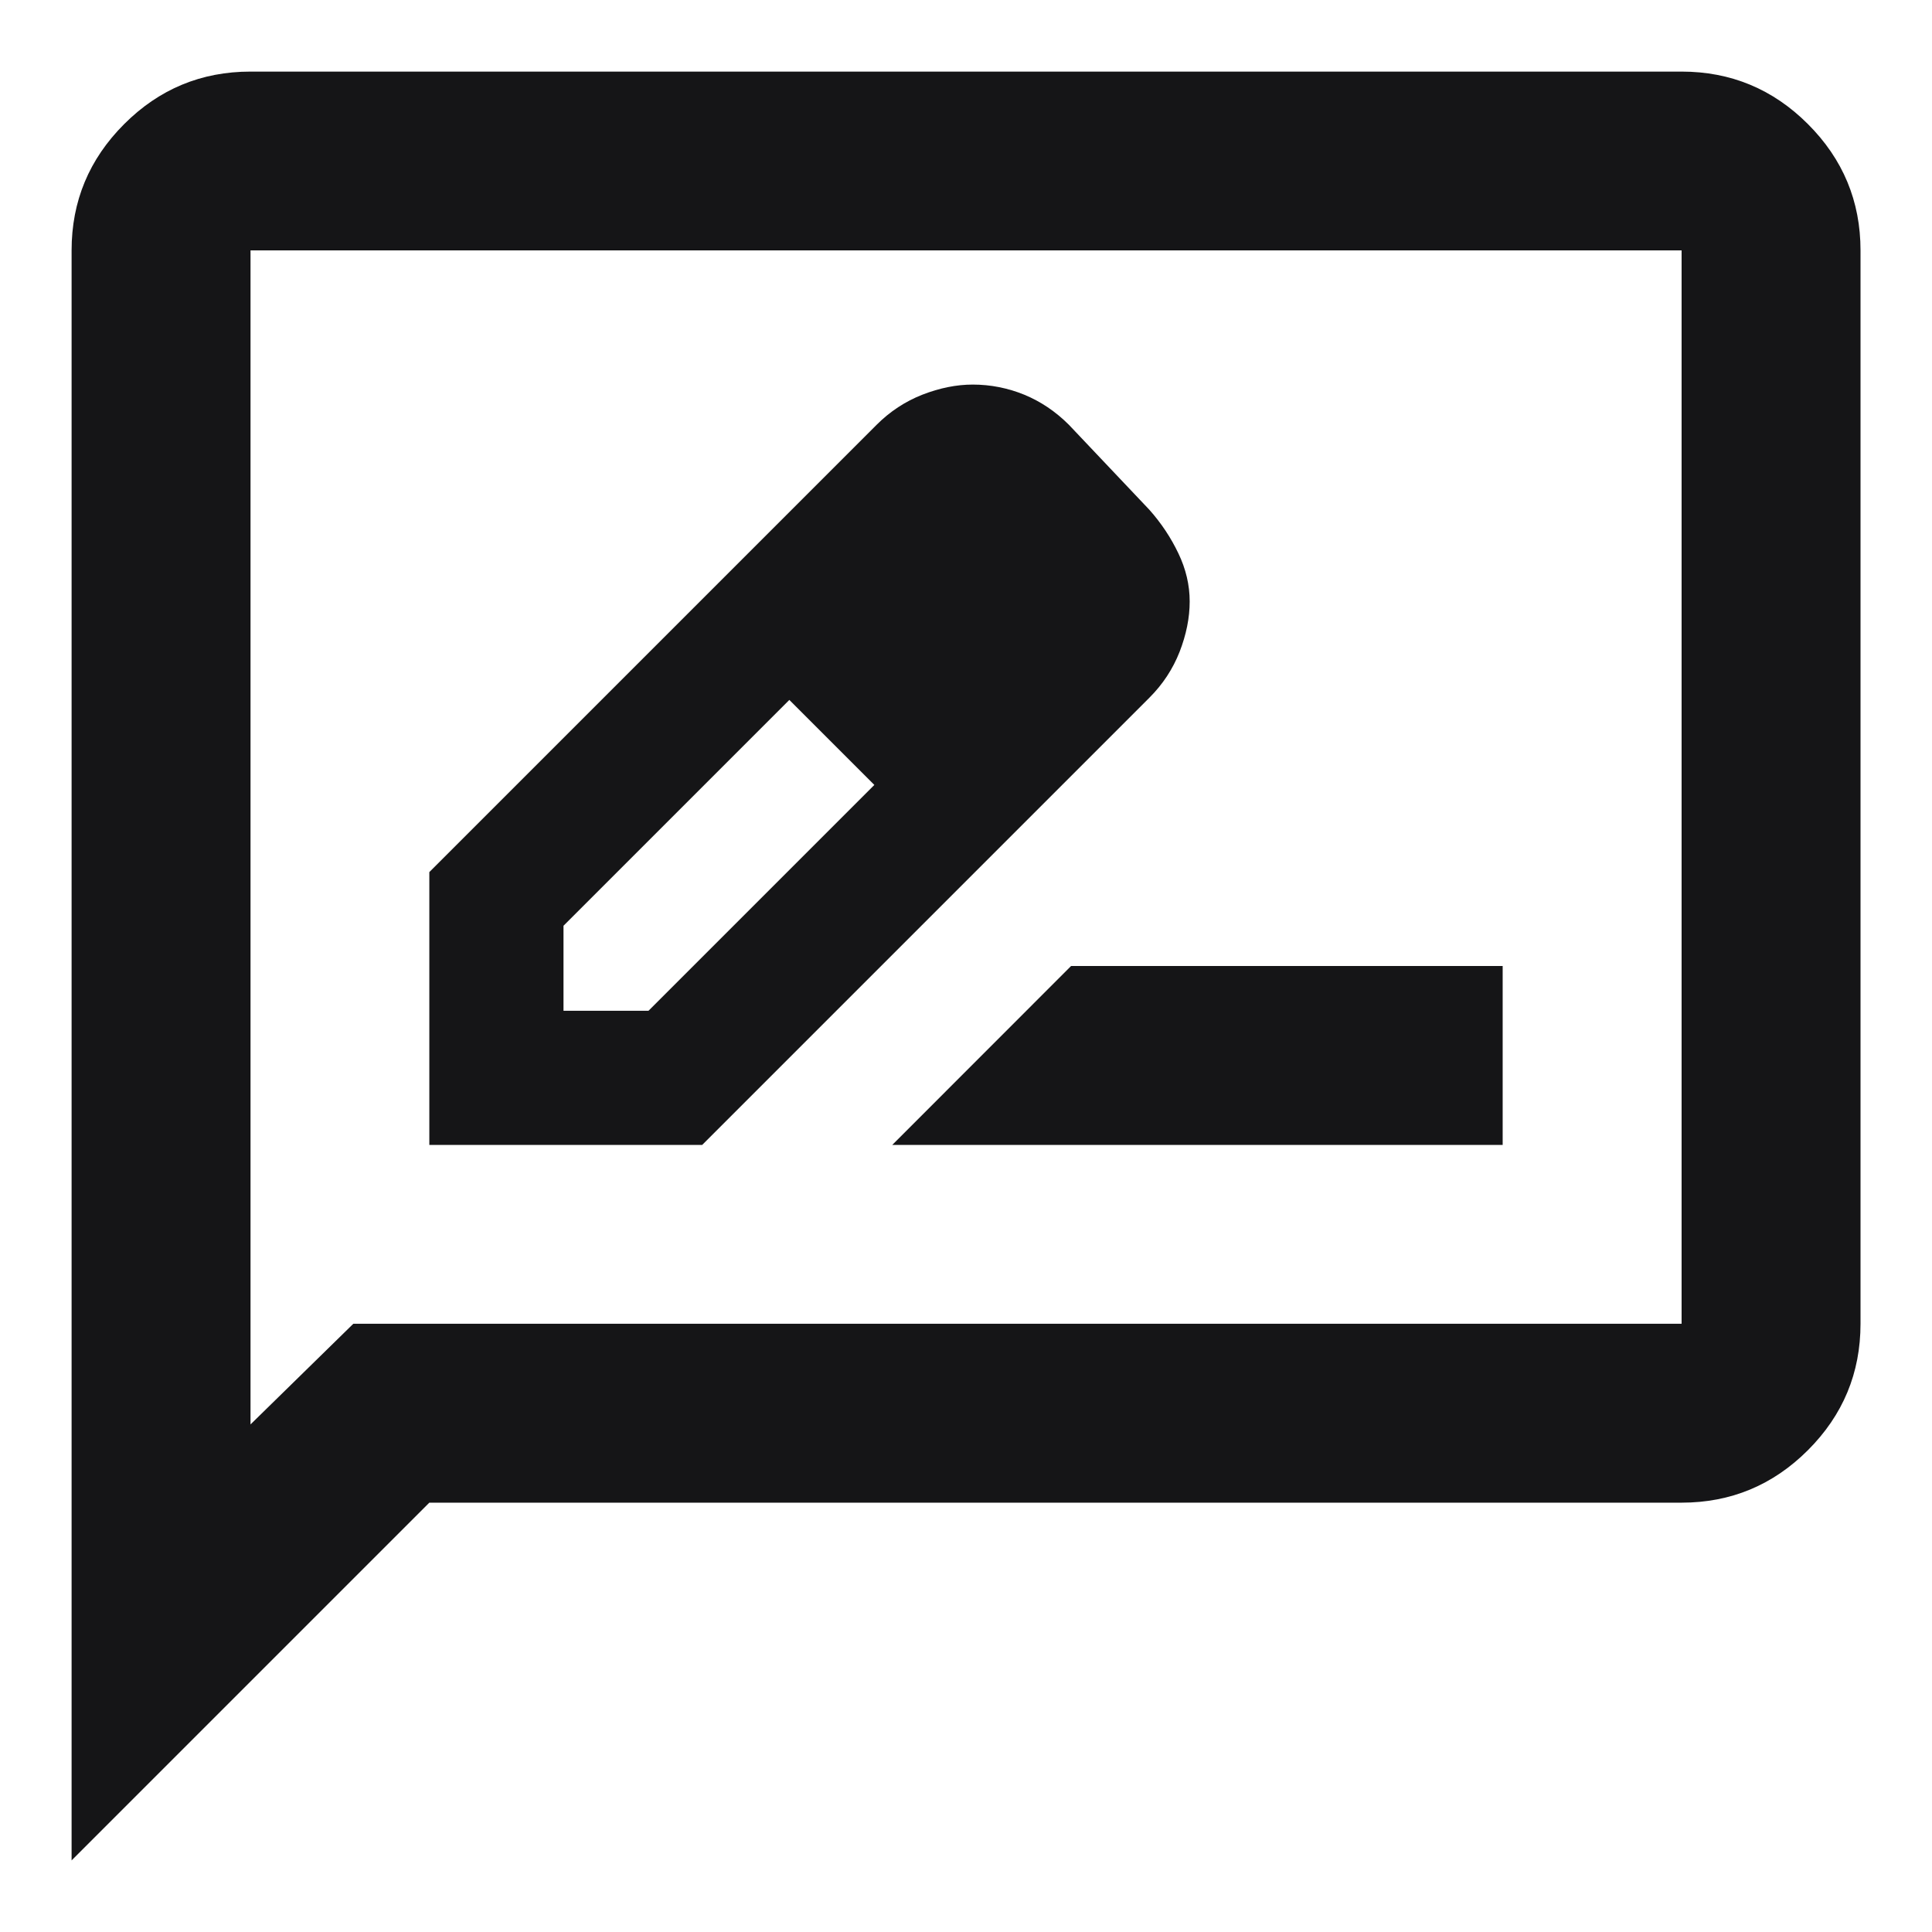 <svg width="18" height="18" viewBox="0 0 18 18" fill="none" xmlns="http://www.w3.org/2000/svg">
<path d="M4 10.667H6.542L10.709 6.5C10.834 6.375 10.927 6.233 10.99 6.073C11.052 5.913 11.084 5.757 11.084 5.604C11.084 5.451 11.049 5.302 10.979 5.156C10.91 5.011 10.82 4.875 10.709 4.75L9.959 3.958C9.834 3.833 9.695 3.74 9.542 3.677C9.389 3.615 9.229 3.583 9.063 3.583C8.91 3.583 8.754 3.615 8.594 3.677C8.434 3.74 8.292 3.833 8.167 3.958L4 8.125V10.667ZM5.25 9.417V8.625L7.354 6.521L7.771 6.896L8.146 7.313L6.042 9.417H5.25ZM7.771 6.896L8.146 7.313L7.354 6.521L7.771 6.896ZM8.313 10.667H14V9H9.979L8.313 10.667ZM0.667 17.333V2.333C0.667 1.875 0.83 1.483 1.157 1.156C1.483 0.83 1.875 0.667 2.334 0.667H15.667C16.125 0.667 16.518 0.83 16.844 1.156C17.171 1.483 17.334 1.875 17.334 2.333V12.333C17.334 12.792 17.171 13.184 16.844 13.511C16.518 13.837 16.125 14 15.667 14H4L0.667 17.333ZM3.292 12.333H15.667V2.333H2.334V13.271L3.292 12.333Z" fill="#151517"/>
</svg>
